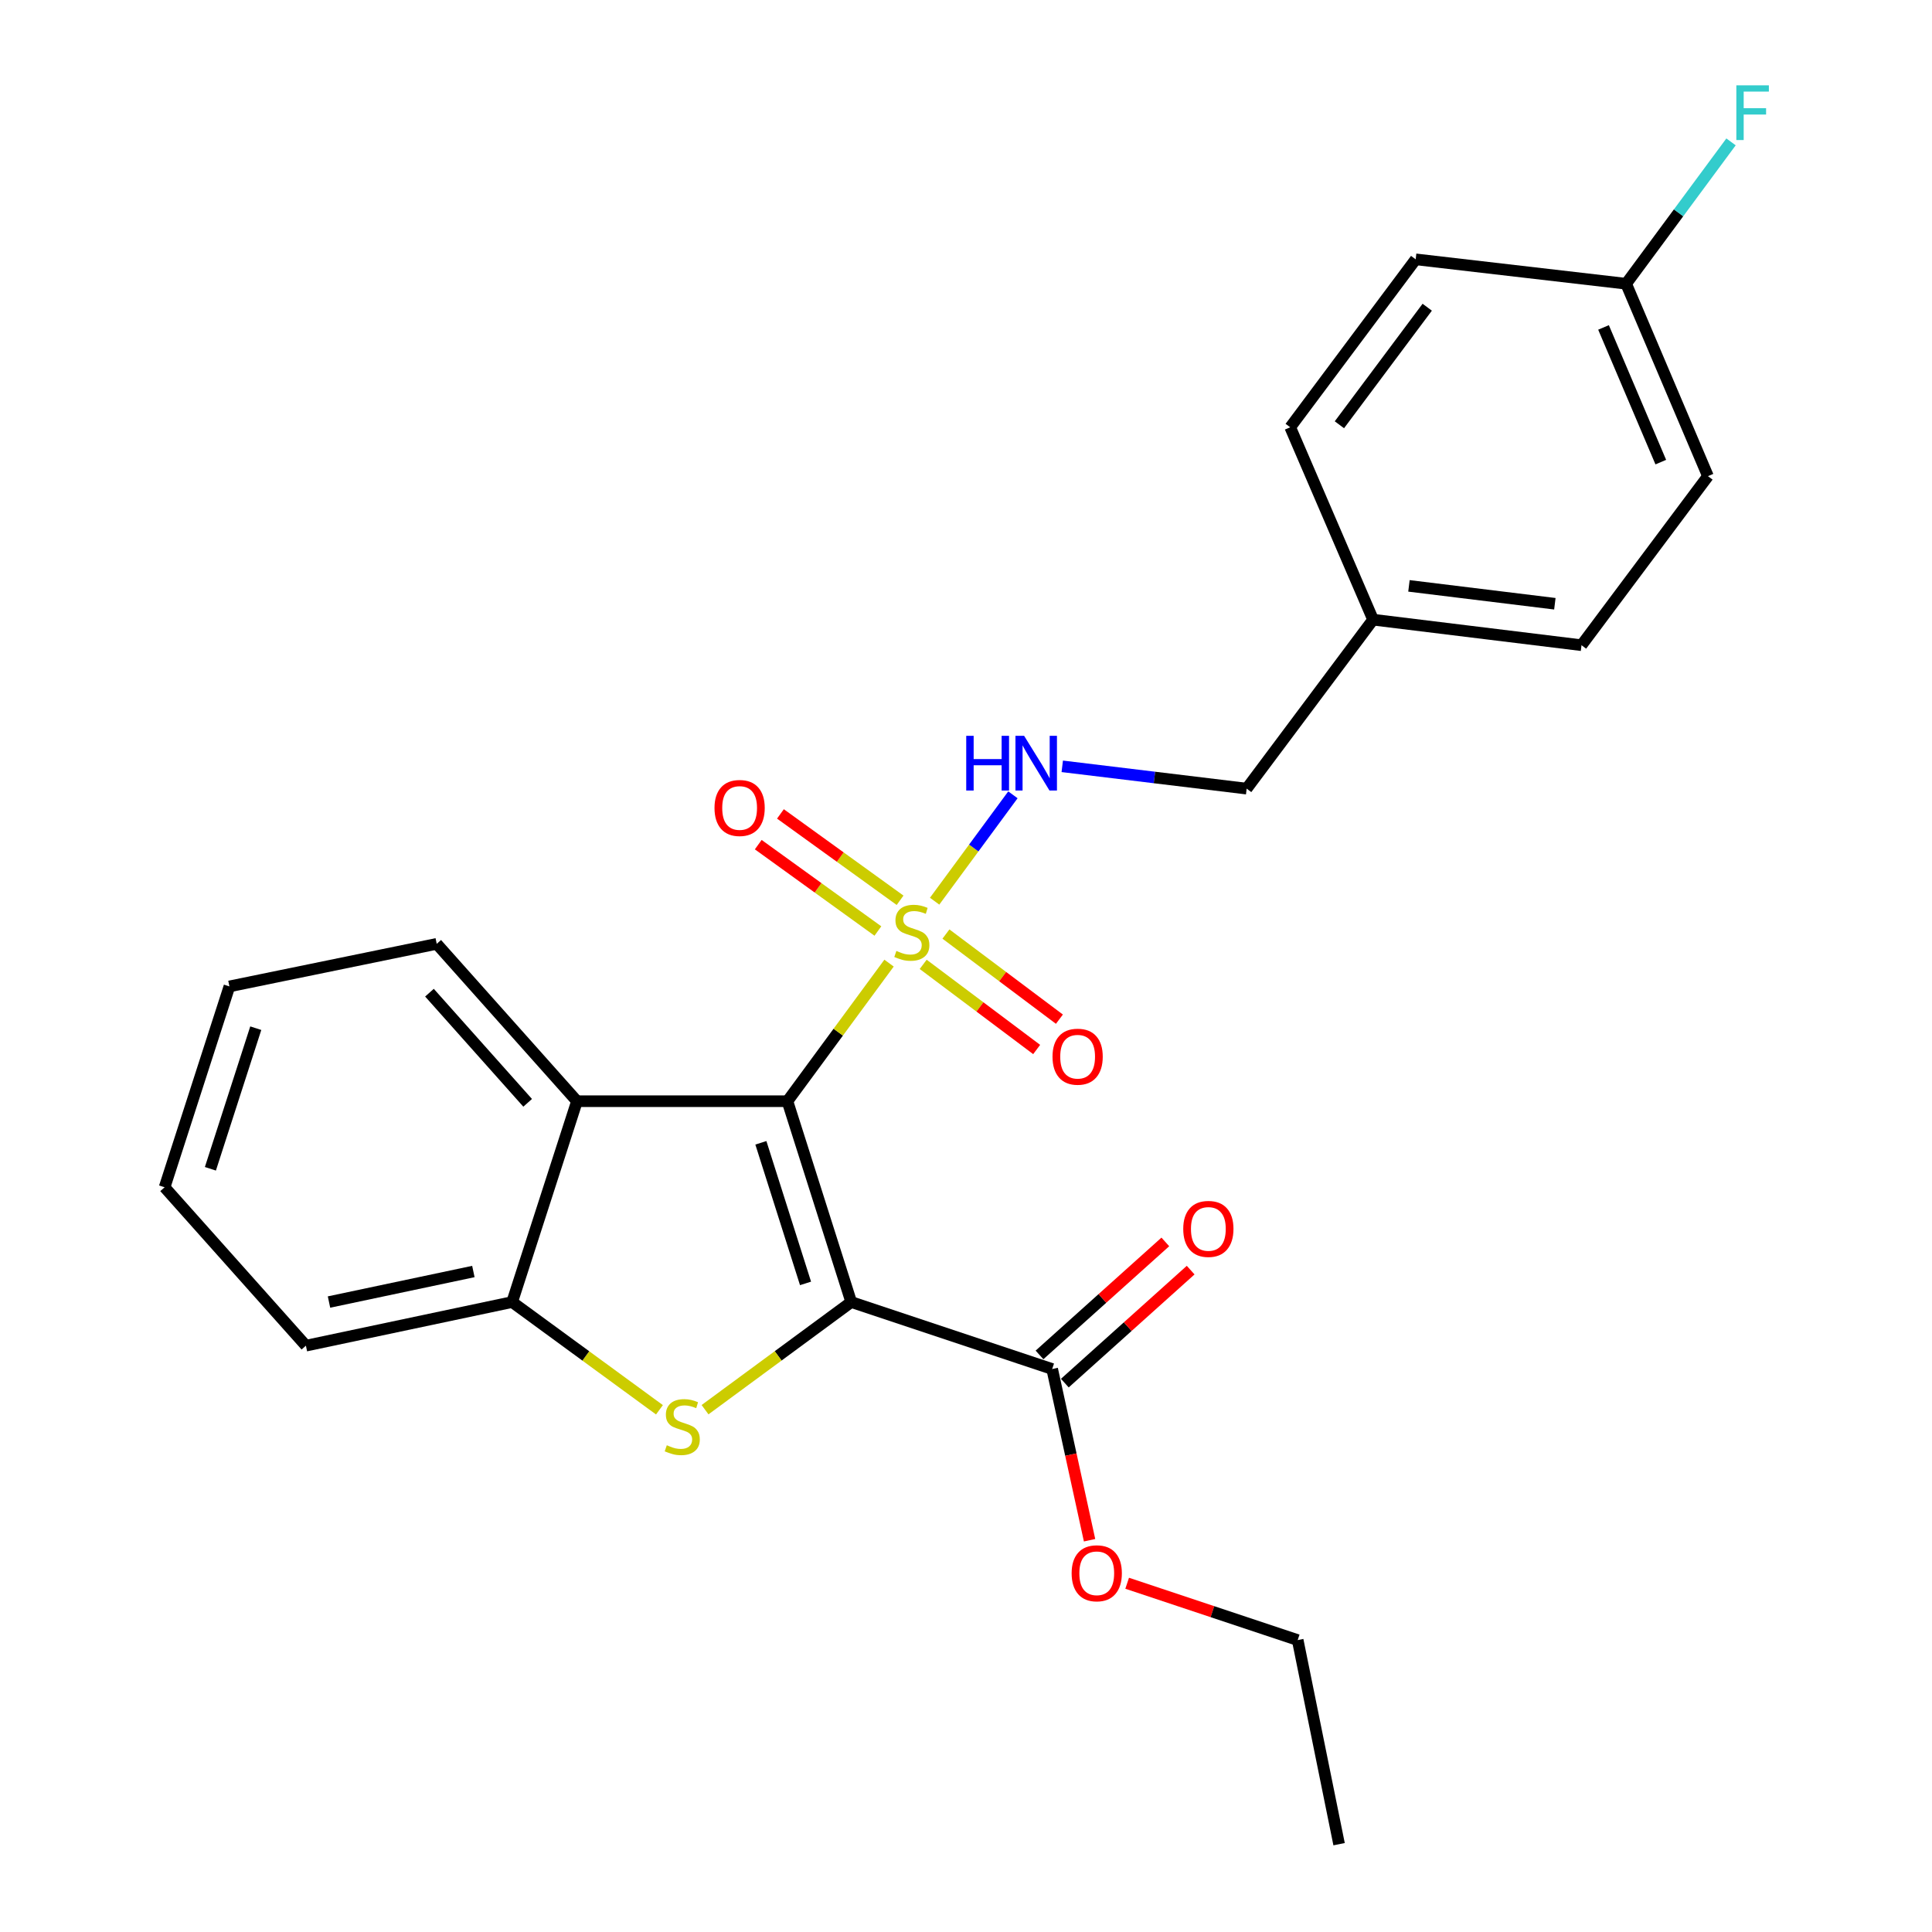 <?xml version='1.0' encoding='iso-8859-1'?>
<svg version='1.1' baseProfile='full'
              xmlns='http://www.w3.org/2000/svg'
                      xmlns:rdkit='http://www.rdkit.org/xml'
                      xmlns:xlink='http://www.w3.org/1999/xlink'
                  xml:space='preserve'
width='1000px' height='1000px' viewBox='0 0 1000 1000'>
<!-- END OF HEADER -->
<rect style='opacity:1.0;fill:#FFFFFF;stroke:none' width='1000' height='1000' x='0' y='0'> </rect>
<path class='bond-0' d='M 440.596,673.942 L 407.569,569.981' style='fill:none;fill-rule:evenodd;stroke:#000000;stroke-width:6px;stroke-linecap:butt;stroke-linejoin:miter;stroke-opacity:1' />
<path class='bond-0' d='M 416.943,664.288 L 393.825,591.515' style='fill:none;fill-rule:evenodd;stroke:#000000;stroke-width:6px;stroke-linecap:butt;stroke-linejoin:miter;stroke-opacity:1' />
<path class='bond-2' d='M 440.596,673.942 L 402.764,701.798' style='fill:none;fill-rule:evenodd;stroke:#000000;stroke-width:6px;stroke-linecap:butt;stroke-linejoin:miter;stroke-opacity:1' />
<path class='bond-2' d='M 402.764,701.798 L 364.931,729.653' style='fill:none;fill-rule:evenodd;stroke:#CCCC00;stroke-width:6px;stroke-linecap:butt;stroke-linejoin:miter;stroke-opacity:1' />
<path class='bond-5' d='M 440.596,673.942 L 544.601,708.604' style='fill:none;fill-rule:evenodd;stroke:#000000;stroke-width:6px;stroke-linecap:butt;stroke-linejoin:miter;stroke-opacity:1' />
<path class='bond-1' d='M 407.569,569.981 L 433.869,534.244' style='fill:none;fill-rule:evenodd;stroke:#000000;stroke-width:6px;stroke-linecap:butt;stroke-linejoin:miter;stroke-opacity:1' />
<path class='bond-1' d='M 433.869,534.244 L 460.169,498.506' style='fill:none;fill-rule:evenodd;stroke:#CCCC00;stroke-width:6px;stroke-linecap:butt;stroke-linejoin:miter;stroke-opacity:1' />
<path class='bond-3' d='M 407.569,569.981 L 298.648,569.981' style='fill:none;fill-rule:evenodd;stroke:#000000;stroke-width:6px;stroke-linecap:butt;stroke-linejoin:miter;stroke-opacity:1' />
<path class='bond-6' d='M 483.76,466.453 L 504.022,438.924' style='fill:none;fill-rule:evenodd;stroke:#CCCC00;stroke-width:6px;stroke-linecap:butt;stroke-linejoin:miter;stroke-opacity:1' />
<path class='bond-6' d='M 504.022,438.924 L 524.285,411.395' style='fill:none;fill-rule:evenodd;stroke:#0000FF;stroke-width:6px;stroke-linecap:butt;stroke-linejoin:miter;stroke-opacity:1' />
<path class='bond-7' d='M 465.879,465.984 L 434.916,443.631' style='fill:none;fill-rule:evenodd;stroke:#CCCC00;stroke-width:6px;stroke-linecap:butt;stroke-linejoin:miter;stroke-opacity:1' />
<path class='bond-7' d='M 434.916,443.631 L 403.953,421.278' style='fill:none;fill-rule:evenodd;stroke:#FF0000;stroke-width:6px;stroke-linecap:butt;stroke-linejoin:miter;stroke-opacity:1' />
<path class='bond-7' d='M 454.395,481.892 L 423.432,459.538' style='fill:none;fill-rule:evenodd;stroke:#CCCC00;stroke-width:6px;stroke-linecap:butt;stroke-linejoin:miter;stroke-opacity:1' />
<path class='bond-7' d='M 423.432,459.538 L 392.469,437.185' style='fill:none;fill-rule:evenodd;stroke:#FF0000;stroke-width:6px;stroke-linecap:butt;stroke-linejoin:miter;stroke-opacity:1' />
<path class='bond-8' d='M 477.84,499.149 L 507.209,521.184' style='fill:none;fill-rule:evenodd;stroke:#CCCC00;stroke-width:6px;stroke-linecap:butt;stroke-linejoin:miter;stroke-opacity:1' />
<path class='bond-8' d='M 507.209,521.184 L 536.577,543.219' style='fill:none;fill-rule:evenodd;stroke:#FF0000;stroke-width:6px;stroke-linecap:butt;stroke-linejoin:miter;stroke-opacity:1' />
<path class='bond-8' d='M 489.614,483.456 L 518.983,505.49' style='fill:none;fill-rule:evenodd;stroke:#CCCC00;stroke-width:6px;stroke-linecap:butt;stroke-linejoin:miter;stroke-opacity:1' />
<path class='bond-8' d='M 518.983,505.49 L 548.352,527.525' style='fill:none;fill-rule:evenodd;stroke:#FF0000;stroke-width:6px;stroke-linecap:butt;stroke-linejoin:miter;stroke-opacity:1' />
<path class='bond-4' d='M 341.329,729.703 L 303.208,701.823' style='fill:none;fill-rule:evenodd;stroke:#CCCC00;stroke-width:6px;stroke-linecap:butt;stroke-linejoin:miter;stroke-opacity:1' />
<path class='bond-4' d='M 303.208,701.823 L 265.088,673.942' style='fill:none;fill-rule:evenodd;stroke:#000000;stroke-width:6px;stroke-linecap:butt;stroke-linejoin:miter;stroke-opacity:1' />
<path class='bond-15' d='M 298.648,569.981 L 226.045,488.538' style='fill:none;fill-rule:evenodd;stroke:#000000;stroke-width:6px;stroke-linecap:butt;stroke-linejoin:miter;stroke-opacity:1' />
<path class='bond-15' d='M 273.113,570.82 L 222.29,513.81' style='fill:none;fill-rule:evenodd;stroke:#000000;stroke-width:6px;stroke-linecap:butt;stroke-linejoin:miter;stroke-opacity:1' />
<path class='bond-25' d='M 298.648,569.981 L 265.088,673.942' style='fill:none;fill-rule:evenodd;stroke:#000000;stroke-width:6px;stroke-linecap:butt;stroke-linejoin:miter;stroke-opacity:1' />
<path class='bond-20' d='M 265.088,673.942 L 158.336,696.516' style='fill:none;fill-rule:evenodd;stroke:#000000;stroke-width:6px;stroke-linecap:butt;stroke-linejoin:miter;stroke-opacity:1' />
<path class='bond-20' d='M 245.016,658.133 L 170.29,673.935' style='fill:none;fill-rule:evenodd;stroke:#000000;stroke-width:6px;stroke-linecap:butt;stroke-linejoin:miter;stroke-opacity:1' />
<path class='bond-9' d='M 551.156,715.902 L 583.719,686.658' style='fill:none;fill-rule:evenodd;stroke:#000000;stroke-width:6px;stroke-linecap:butt;stroke-linejoin:miter;stroke-opacity:1' />
<path class='bond-9' d='M 583.719,686.658 L 616.283,657.413' style='fill:none;fill-rule:evenodd;stroke:#FF0000;stroke-width:6px;stroke-linecap:butt;stroke-linejoin:miter;stroke-opacity:1' />
<path class='bond-9' d='M 538.046,701.305 L 570.61,672.061' style='fill:none;fill-rule:evenodd;stroke:#000000;stroke-width:6px;stroke-linecap:butt;stroke-linejoin:miter;stroke-opacity:1' />
<path class='bond-9' d='M 570.61,672.061 L 603.173,642.816' style='fill:none;fill-rule:evenodd;stroke:#FF0000;stroke-width:6px;stroke-linecap:butt;stroke-linejoin:miter;stroke-opacity:1' />
<path class='bond-11' d='M 544.601,708.604 L 554.279,752.912' style='fill:none;fill-rule:evenodd;stroke:#000000;stroke-width:6px;stroke-linecap:butt;stroke-linejoin:miter;stroke-opacity:1' />
<path class='bond-11' d='M 554.279,752.912 L 563.957,797.221' style='fill:none;fill-rule:evenodd;stroke:#FF0000;stroke-width:6px;stroke-linecap:butt;stroke-linejoin:miter;stroke-opacity:1' />
<path class='bond-10' d='M 549.822,396.649 L 597.547,402.422' style='fill:none;fill-rule:evenodd;stroke:#0000FF;stroke-width:6px;stroke-linecap:butt;stroke-linejoin:miter;stroke-opacity:1' />
<path class='bond-10' d='M 597.547,402.422 L 645.271,408.196' style='fill:none;fill-rule:evenodd;stroke:#000000;stroke-width:6px;stroke-linecap:butt;stroke-linejoin:miter;stroke-opacity:1' />
<path class='bond-13' d='M 645.271,408.196 L 710.702,320.736' style='fill:none;fill-rule:evenodd;stroke:#000000;stroke-width:6px;stroke-linecap:butt;stroke-linejoin:miter;stroke-opacity:1' />
<path class='bond-21' d='M 583.417,819.49 L 627.549,834.197' style='fill:none;fill-rule:evenodd;stroke:#FF0000;stroke-width:6px;stroke-linecap:butt;stroke-linejoin:miter;stroke-opacity:1' />
<path class='bond-21' d='M 627.549,834.197 L 671.681,848.905' style='fill:none;fill-rule:evenodd;stroke:#000000;stroke-width:6px;stroke-linecap:butt;stroke-linejoin:miter;stroke-opacity:1' />
<path class='bond-12' d='M 841.685,146.863 L 884.03,246.454' style='fill:none;fill-rule:evenodd;stroke:#000000;stroke-width:6px;stroke-linecap:butt;stroke-linejoin:miter;stroke-opacity:1' />
<path class='bond-12' d='M 829.981,169.479 L 859.623,239.193' style='fill:none;fill-rule:evenodd;stroke:#000000;stroke-width:6px;stroke-linecap:butt;stroke-linejoin:miter;stroke-opacity:1' />
<path class='bond-14' d='M 841.685,146.863 L 868.83,110.15' style='fill:none;fill-rule:evenodd;stroke:#000000;stroke-width:6px;stroke-linecap:butt;stroke-linejoin:miter;stroke-opacity:1' />
<path class='bond-14' d='M 868.83,110.15 L 895.976,73.436' style='fill:none;fill-rule:evenodd;stroke:#33CCCC;stroke-width:6px;stroke-linecap:butt;stroke-linejoin:miter;stroke-opacity:1' />
<path class='bond-27' d='M 841.685,146.863 L 732.752,134.231' style='fill:none;fill-rule:evenodd;stroke:#000000;stroke-width:6px;stroke-linecap:butt;stroke-linejoin:miter;stroke-opacity:1' />
<path class='bond-18' d='M 710.702,320.736 L 667.812,221.156' style='fill:none;fill-rule:evenodd;stroke:#000000;stroke-width:6px;stroke-linecap:butt;stroke-linejoin:miter;stroke-opacity:1' />
<path class='bond-19' d='M 710.702,320.736 L 818.588,333.958' style='fill:none;fill-rule:evenodd;stroke:#000000;stroke-width:6px;stroke-linecap:butt;stroke-linejoin:miter;stroke-opacity:1' />
<path class='bond-19' d='M 729.272,303.245 L 804.792,312.5' style='fill:none;fill-rule:evenodd;stroke:#000000;stroke-width:6px;stroke-linecap:butt;stroke-linejoin:miter;stroke-opacity:1' />
<path class='bond-22' d='M 226.045,488.538 L 118.748,510.566' style='fill:none;fill-rule:evenodd;stroke:#000000;stroke-width:6px;stroke-linecap:butt;stroke-linejoin:miter;stroke-opacity:1' />
<path class='bond-16' d='M 732.752,134.231 L 667.812,221.156' style='fill:none;fill-rule:evenodd;stroke:#000000;stroke-width:6px;stroke-linecap:butt;stroke-linejoin:miter;stroke-opacity:1' />
<path class='bond-16' d='M 738.729,159.012 L 693.27,219.86' style='fill:none;fill-rule:evenodd;stroke:#000000;stroke-width:6px;stroke-linecap:butt;stroke-linejoin:miter;stroke-opacity:1' />
<path class='bond-17' d='M 884.03,246.454 L 818.588,333.958' style='fill:none;fill-rule:evenodd;stroke:#000000;stroke-width:6px;stroke-linecap:butt;stroke-linejoin:miter;stroke-opacity:1' />
<path class='bond-23' d='M 158.336,696.516 L 85.199,614.528' style='fill:none;fill-rule:evenodd;stroke:#000000;stroke-width:6px;stroke-linecap:butt;stroke-linejoin:miter;stroke-opacity:1' />
<path class='bond-24' d='M 671.681,848.905 L 693.11,954.545' style='fill:none;fill-rule:evenodd;stroke:#000000;stroke-width:6px;stroke-linecap:butt;stroke-linejoin:miter;stroke-opacity:1' />
<path class='bond-26' d='M 118.748,510.566 L 85.199,614.528' style='fill:none;fill-rule:evenodd;stroke:#000000;stroke-width:6px;stroke-linecap:butt;stroke-linejoin:miter;stroke-opacity:1' />
<path class='bond-26' d='M 132.387,532.186 L 108.902,604.959' style='fill:none;fill-rule:evenodd;stroke:#000000;stroke-width:6px;stroke-linecap:butt;stroke-linejoin:miter;stroke-opacity:1' />
<path  class='atom-2' d='M 463.965 492.197
Q 464.285 492.317, 465.605 492.877
Q 466.925 493.437, 468.365 493.797
Q 469.845 494.117, 471.285 494.117
Q 473.965 494.117, 475.525 492.837
Q 477.085 491.517, 477.085 489.237
Q 477.085 487.677, 476.285 486.717
Q 475.525 485.757, 474.325 485.237
Q 473.125 484.717, 471.125 484.117
Q 468.605 483.357, 467.085 482.637
Q 465.605 481.917, 464.525 480.397
Q 463.485 478.877, 463.485 476.317
Q 463.485 472.757, 465.885 470.557
Q 468.325 468.357, 473.125 468.357
Q 476.405 468.357, 480.125 469.917
L 479.205 472.997
Q 475.805 471.597, 473.245 471.597
Q 470.485 471.597, 468.965 472.757
Q 467.445 473.877, 467.485 475.837
Q 467.485 477.357, 468.245 478.277
Q 469.045 479.197, 470.165 479.717
Q 471.325 480.237, 473.245 480.837
Q 475.805 481.637, 477.325 482.437
Q 478.845 483.237, 479.925 484.877
Q 481.045 486.477, 481.045 489.237
Q 481.045 493.157, 478.405 495.277
Q 475.805 497.357, 471.445 497.357
Q 468.925 497.357, 467.005 496.797
Q 465.125 496.277, 462.885 495.357
L 463.965 492.197
' fill='#CCCC00'/>
<path  class='atom-3' d='M 345.136 748.058
Q 345.456 748.178, 346.776 748.738
Q 348.096 749.298, 349.536 749.658
Q 351.016 749.978, 352.456 749.978
Q 355.136 749.978, 356.696 748.698
Q 358.256 747.378, 358.256 745.098
Q 358.256 743.538, 357.456 742.578
Q 356.696 741.618, 355.496 741.098
Q 354.296 740.578, 352.296 739.978
Q 349.776 739.218, 348.256 738.498
Q 346.776 737.778, 345.696 736.258
Q 344.656 734.738, 344.656 732.178
Q 344.656 728.618, 347.056 726.418
Q 349.496 724.218, 354.296 724.218
Q 357.576 724.218, 361.296 725.778
L 360.376 728.858
Q 356.976 727.458, 354.416 727.458
Q 351.656 727.458, 350.136 728.618
Q 348.616 729.738, 348.656 731.698
Q 348.656 733.218, 349.416 734.138
Q 350.216 735.058, 351.336 735.578
Q 352.496 736.098, 354.416 736.698
Q 356.976 737.498, 358.496 738.298
Q 360.016 739.098, 361.096 740.738
Q 362.216 742.338, 362.216 745.098
Q 362.216 749.018, 359.576 751.138
Q 356.976 753.218, 352.616 753.218
Q 350.096 753.218, 348.176 752.658
Q 346.296 752.138, 344.056 751.218
L 345.136 748.058
' fill='#CCCC00'/>
<path  class='atom-7' d='M 500.119 380.858
L 503.959 380.858
L 503.959 392.898
L 518.439 392.898
L 518.439 380.858
L 522.279 380.858
L 522.279 409.178
L 518.439 409.178
L 518.439 396.098
L 503.959 396.098
L 503.959 409.178
L 500.119 409.178
L 500.119 380.858
' fill='#0000FF'/>
<path  class='atom-7' d='M 530.079 380.858
L 539.359 395.858
Q 540.279 397.338, 541.759 400.018
Q 543.239 402.698, 543.319 402.858
L 543.319 380.858
L 547.079 380.858
L 547.079 409.178
L 543.199 409.178
L 533.239 392.778
Q 532.079 390.858, 530.839 388.658
Q 529.639 386.458, 529.279 385.778
L 529.279 409.178
L 525.599 409.178
L 525.599 380.858
L 530.079 380.858
' fill='#0000FF'/>
<path  class='atom-8' d='M 369.827 418.205
Q 369.827 411.405, 373.187 407.605
Q 376.547 403.805, 382.827 403.805
Q 389.107 403.805, 392.467 407.605
Q 395.827 411.405, 395.827 418.205
Q 395.827 425.085, 392.427 429.005
Q 389.027 432.885, 382.827 432.885
Q 376.587 432.885, 373.187 429.005
Q 369.827 425.125, 369.827 418.205
M 382.827 429.685
Q 387.147 429.685, 389.467 426.805
Q 391.827 423.885, 391.827 418.205
Q 391.827 412.645, 389.467 409.845
Q 387.147 407.005, 382.827 407.005
Q 378.507 407.005, 376.147 409.805
Q 373.827 412.605, 373.827 418.205
Q 373.827 423.925, 376.147 426.805
Q 378.507 429.685, 382.827 429.685
' fill='#FF0000'/>
<path  class='atom-9' d='M 544.779 546.942
Q 544.779 540.142, 548.139 536.342
Q 551.499 532.542, 557.779 532.542
Q 564.059 532.542, 567.419 536.342
Q 570.779 540.142, 570.779 546.942
Q 570.779 553.822, 567.379 557.742
Q 563.979 561.622, 557.779 561.622
Q 551.539 561.622, 548.139 557.742
Q 544.779 553.862, 544.779 546.942
M 557.779 558.422
Q 562.099 558.422, 564.419 555.542
Q 566.779 552.622, 566.779 546.942
Q 566.779 541.382, 564.419 538.582
Q 562.099 535.742, 557.779 535.742
Q 553.459 535.742, 551.099 538.542
Q 548.779 541.342, 548.779 546.942
Q 548.779 552.662, 551.099 555.542
Q 553.459 558.422, 557.779 558.422
' fill='#FF0000'/>
<path  class='atom-10' d='M 612.444 636.08
Q 612.444 629.28, 615.804 625.48
Q 619.164 621.68, 625.444 621.68
Q 631.724 621.68, 635.084 625.48
Q 638.444 629.28, 638.444 636.08
Q 638.444 642.96, 635.044 646.88
Q 631.644 650.76, 625.444 650.76
Q 619.204 650.76, 615.804 646.88
Q 612.444 643, 612.444 636.08
M 625.444 647.56
Q 629.764 647.56, 632.084 644.68
Q 634.444 641.76, 634.444 636.08
Q 634.444 630.52, 632.084 627.72
Q 629.764 624.88, 625.444 624.88
Q 621.124 624.88, 618.764 627.68
Q 616.444 630.48, 616.444 636.08
Q 616.444 641.8, 618.764 644.68
Q 621.124 647.56, 625.444 647.56
' fill='#FF0000'/>
<path  class='atom-12' d='M 554.676 814.324
Q 554.676 807.524, 558.036 803.724
Q 561.396 799.924, 567.676 799.924
Q 573.956 799.924, 577.316 803.724
Q 580.676 807.524, 580.676 814.324
Q 580.676 821.204, 577.276 825.124
Q 573.876 829.004, 567.676 829.004
Q 561.436 829.004, 558.036 825.124
Q 554.676 821.244, 554.676 814.324
M 567.676 825.804
Q 571.996 825.804, 574.316 822.924
Q 576.676 820.004, 576.676 814.324
Q 576.676 808.764, 574.316 805.964
Q 571.996 803.124, 567.676 803.124
Q 563.356 803.124, 560.996 805.924
Q 558.676 808.724, 558.676 814.324
Q 558.676 820.044, 560.996 822.924
Q 563.356 825.804, 567.676 825.804
' fill='#FF0000'/>
<path  class='atom-15' d='M 898.728 44.165
L 915.568 44.165
L 915.568 47.405
L 902.528 47.405
L 902.528 56.005
L 914.128 56.005
L 914.128 59.285
L 902.528 59.285
L 902.528 72.485
L 898.728 72.485
L 898.728 44.165
' fill='#33CCCC'/>
</svg>
